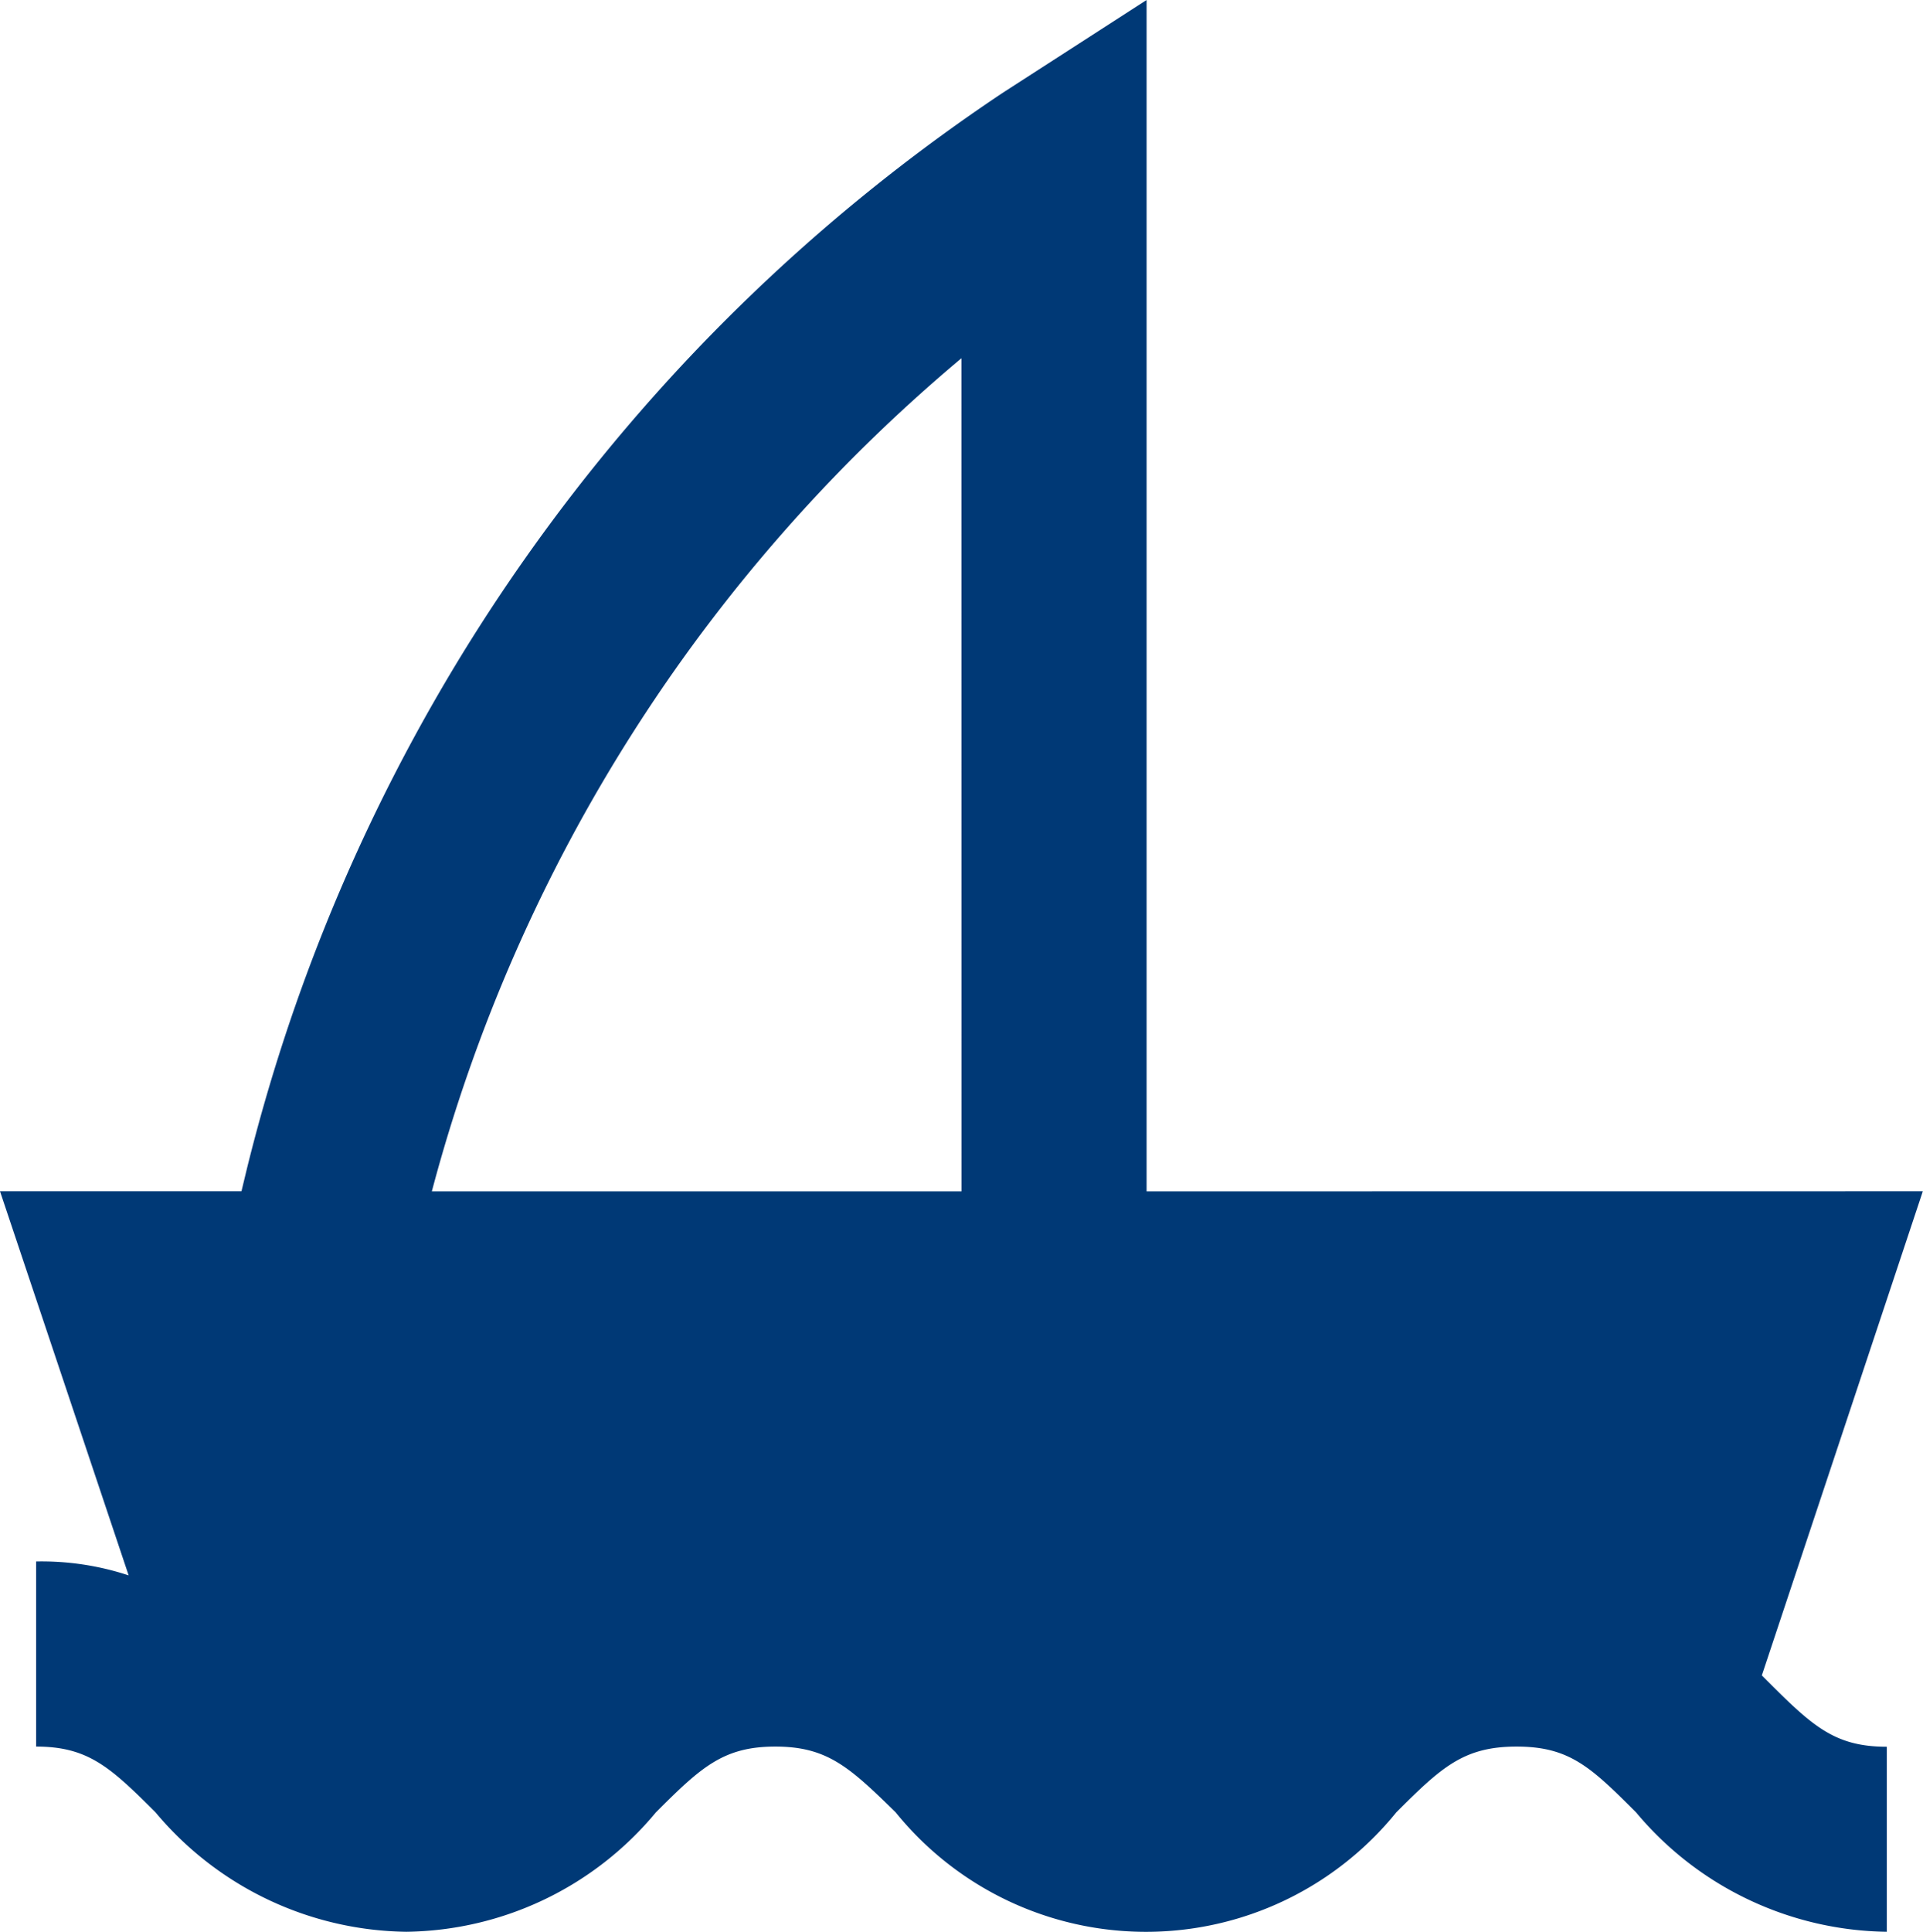 <svg xmlns="http://www.w3.org/2000/svg" width="23.111" height="23.212" viewBox="0 0 23.111 23.212">
  <path id="BOAT_ICON_BLUE" data-name="BOAT ICON BLUE" d="M15.39,15.444V1.13L13.666,2.242A21.821,21.821,0,0,0,4.579,15.165l-.067.278H1.61l1.546,4.615a3.337,3.337,0,0,0-1.112-.167v2.224c.623,0,.89.245,1.435.79a3.993,3.993,0,0,0,3.014,1.435,3.959,3.959,0,0,0,3-1.435c.545-.545.812-.79,1.435-.79s.89.245,1.446.79a3.87,3.87,0,0,0,6.017,0c.545-.545.812-.79,1.446-.79s.89.245,1.435.79a3.993,3.993,0,0,0,3.014,1.435V22.117c-.623,0-.89-.245-1.435-.79l-.067-.067,1.935-5.817Zm-2.224,0H6.8A19.607,19.607,0,0,1,13.165,5.434Z" transform="translate(-1.61 -1.13)" fill="#003976"/>
</svg>
